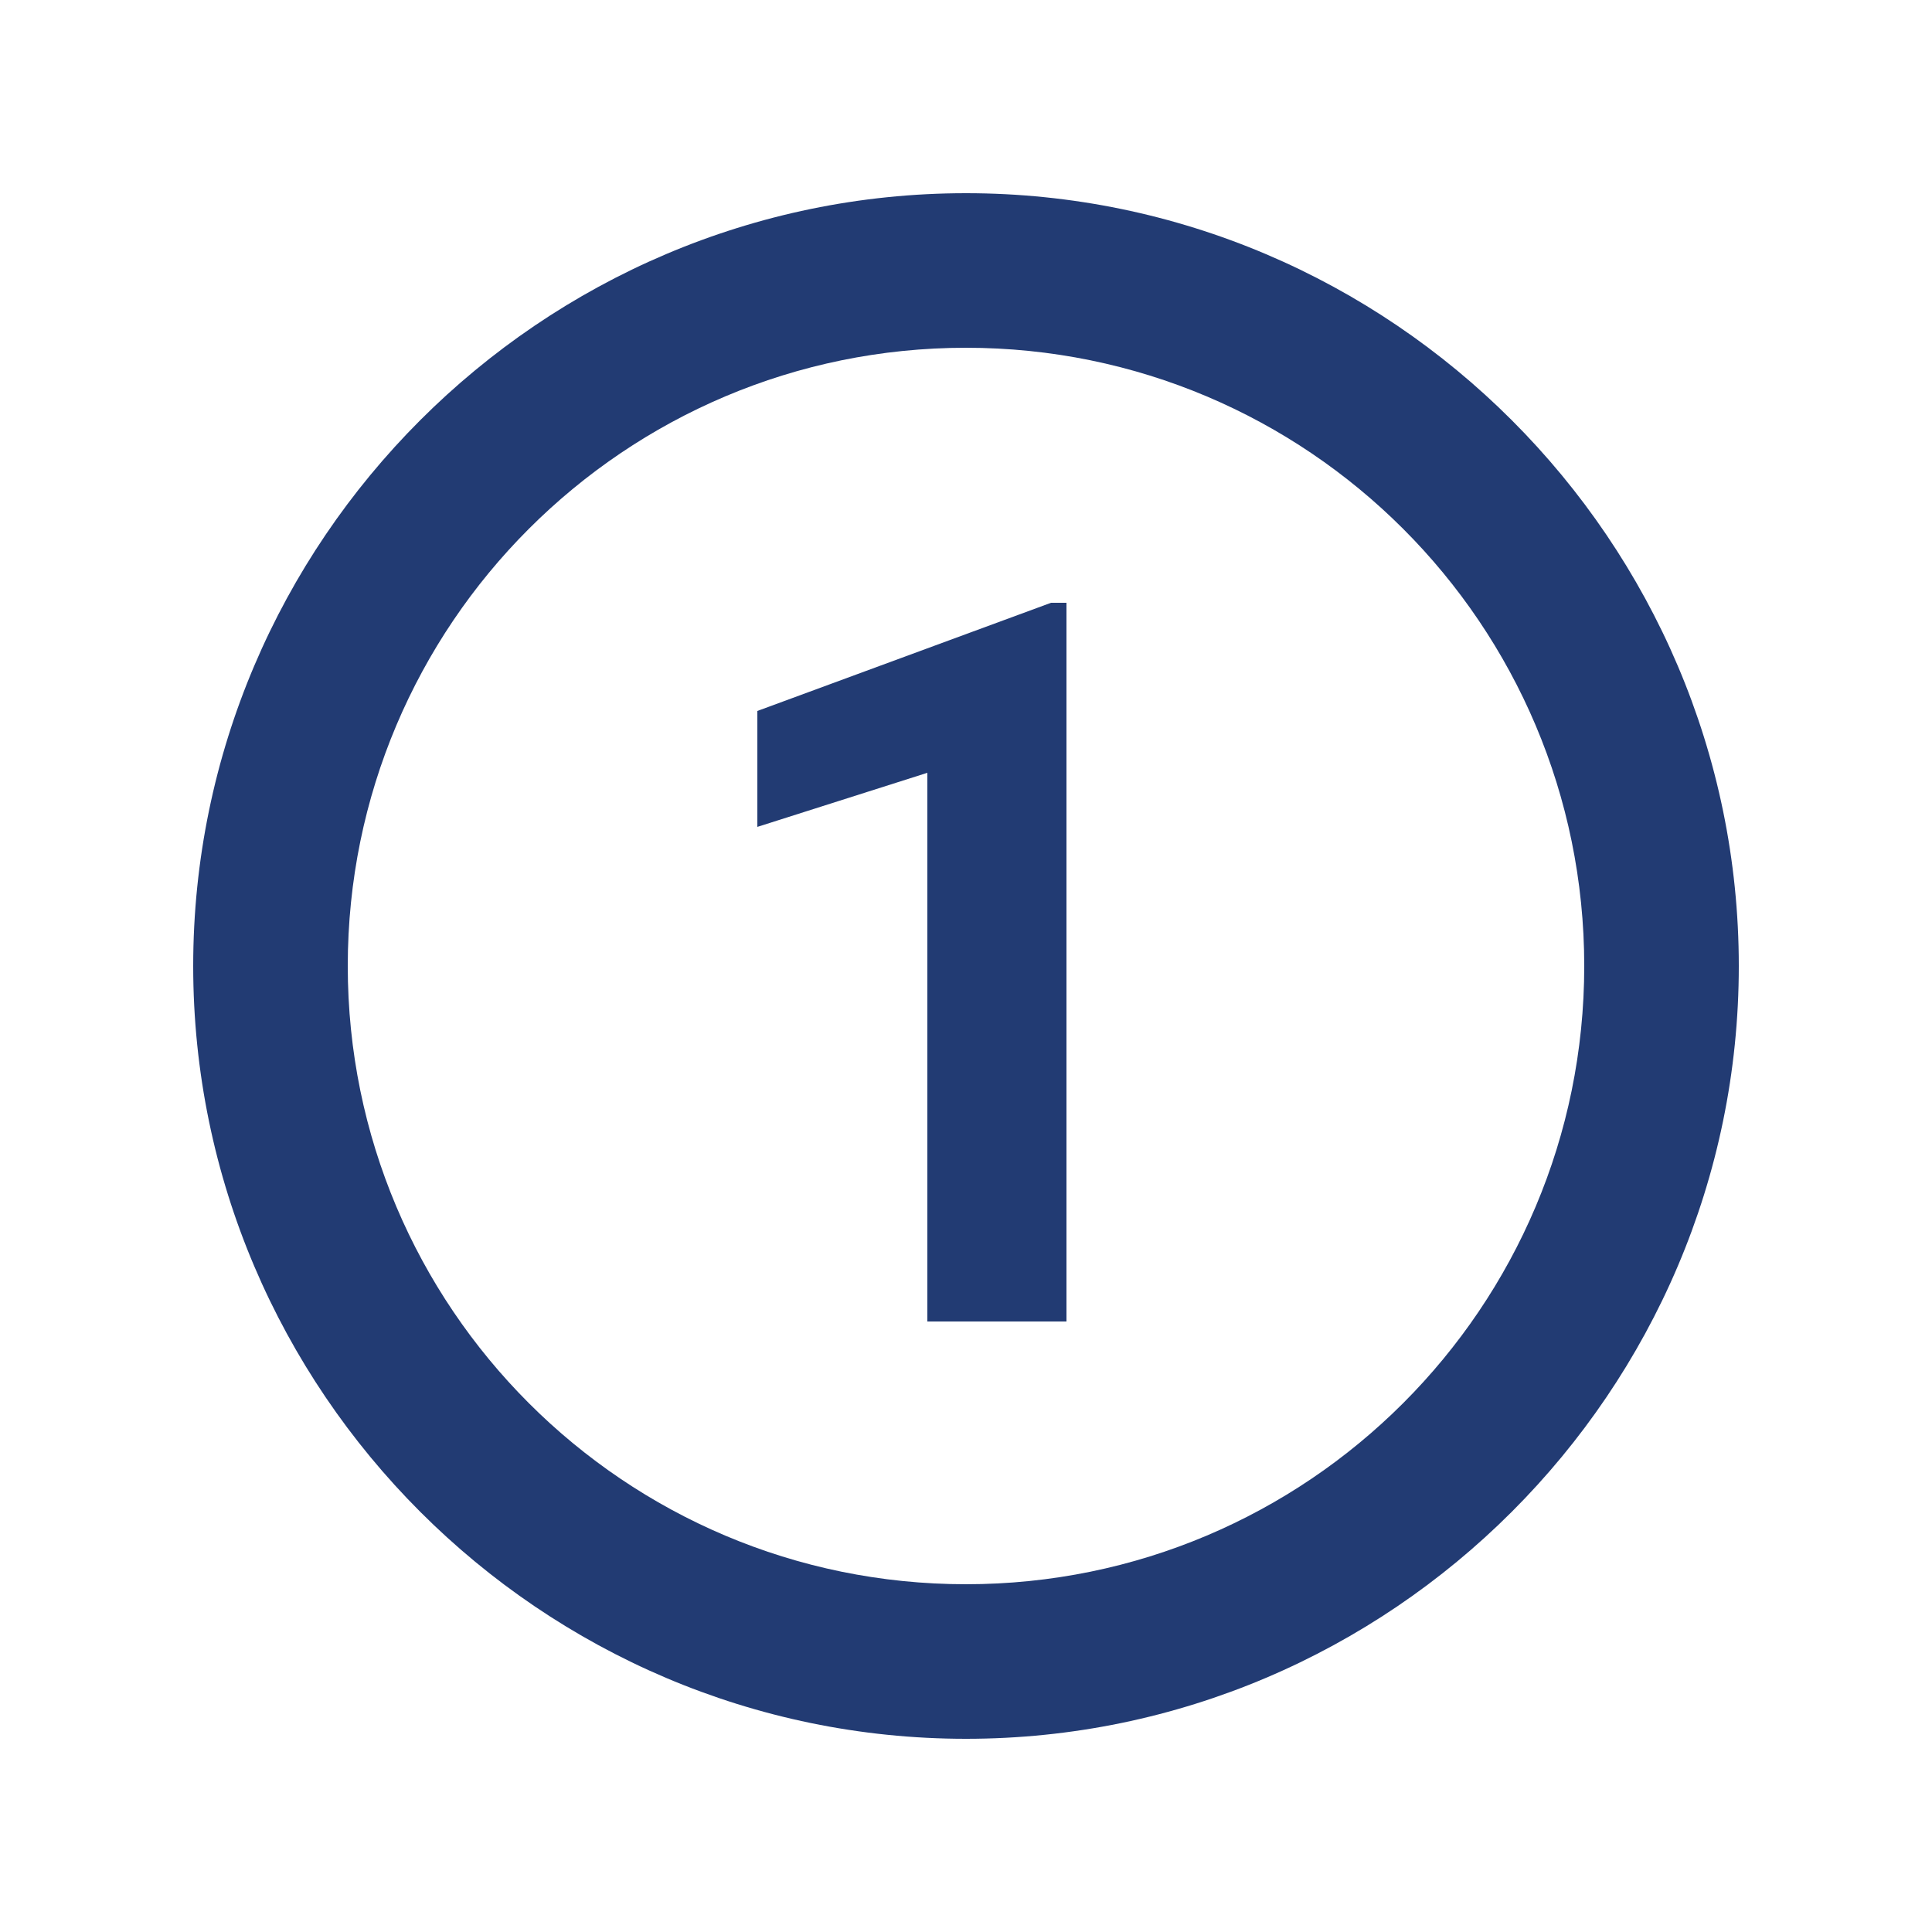 <svg xmlns="http://www.w3.org/2000/svg" xmlns:xlink="http://www.w3.org/1999/xlink" width="400" zoomAndPan="magnify" viewBox="0 0 300 300" height="400" preserveAspectRatio="xMidYMid meet" version="1.0"><path fill="#223b73" d="M 150 30 C 84 30 30 84 30 150 C 30 216 84 270 150 270 C 216 270 270 216 270 150 C 270 84 216 30 150 30 Z M 165.602 205.199 L 144 205.199 L 144 120 L 117.602 128.398 L 117.602 110.398 L 163.199 93.602 L 165.602 93.602 Z M 246 150 C 246 203.016 203.016 246 150 246 C 96.984 246 54 203.016 54 150 C 54 96.984 96.984 54 150 54 C 203.016 54 246 96.984 246 150 Z M 246 150 " fill-opacity="1" fill-rule="nonzero"/></svg>